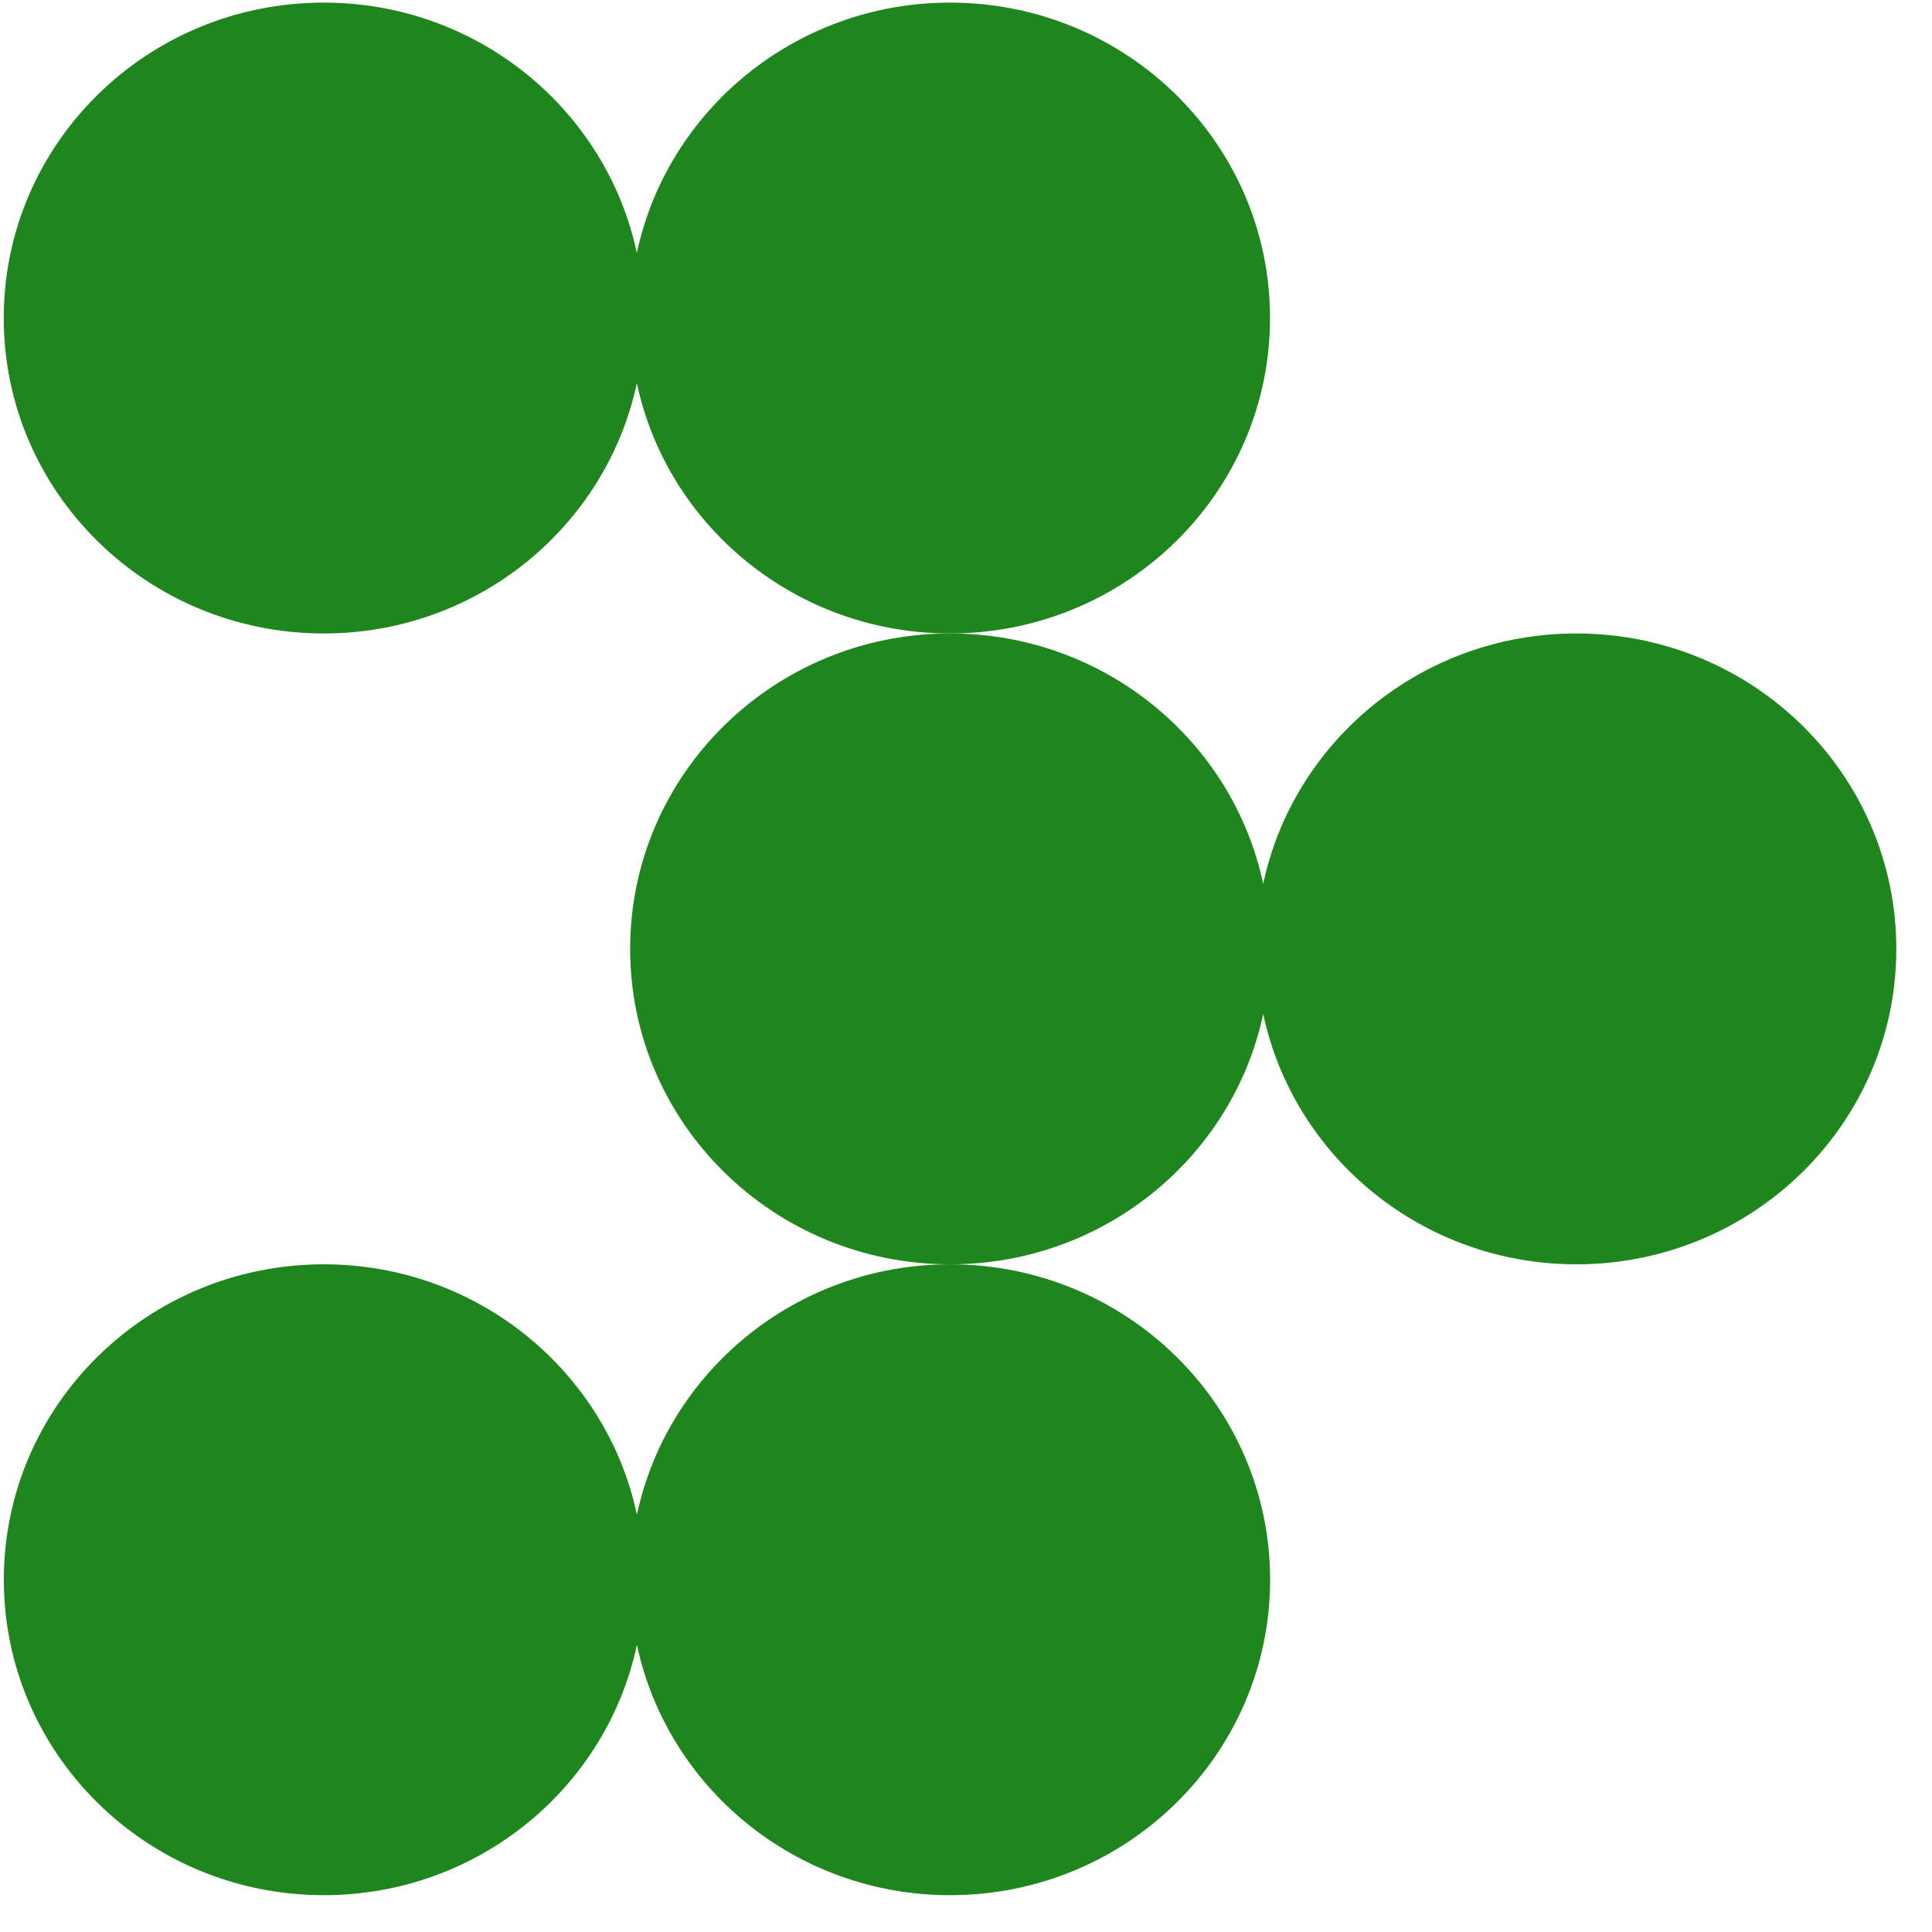 <svg width="49" height="49" viewBox="0 0 49 49" fill="none" xmlns="http://www.w3.org/2000/svg">
<path d="M32.211 8.066C32.211 3.646 28.576 0.066 24.095 0.066C20.186 0.066 16.925 2.79 16.152 6.416C15.381 2.79 12.117 0.066 8.211 0.066C3.727 0.066 0.095 3.646 0.095 8.066C0.095 12.486 3.727 16.066 8.211 16.066C12.12 16.066 15.381 13.342 16.152 9.716C16.922 13.342 20.186 16.066 24.095 16.066C28.576 16.066 32.211 12.483 32.211 8.066Z" fill="#1F861D"/>
<path d="M32.038 25.716C32.809 29.342 36.073 32.066 39.98 32.066C44.463 32.066 48.095 28.486 48.095 24.066C48.095 19.646 44.463 16.066 39.98 16.066C36.07 16.066 32.809 18.79 32.038 22.416C31.268 18.79 28.004 16.066 24.097 16.066C19.614 16.066 15.982 19.649 15.982 24.066C15.982 28.483 19.616 32.066 24.097 32.066C28.004 32.066 31.268 29.342 32.038 25.716Z" fill="#1F861D"/>
<path d="M16.154 41.716C16.924 45.342 20.188 48.066 24.097 48.066C28.578 48.066 32.213 44.486 32.213 40.066C32.213 35.646 28.578 32.066 24.097 32.066C20.188 32.066 16.927 34.79 16.154 38.416C15.383 34.79 12.119 32.066 8.213 32.066C3.729 32.066 0.097 35.648 0.097 40.066C0.097 44.483 3.729 48.066 8.213 48.066C12.122 48.066 15.383 45.342 16.154 41.716Z" fill="#1F861D"/>
</svg>
